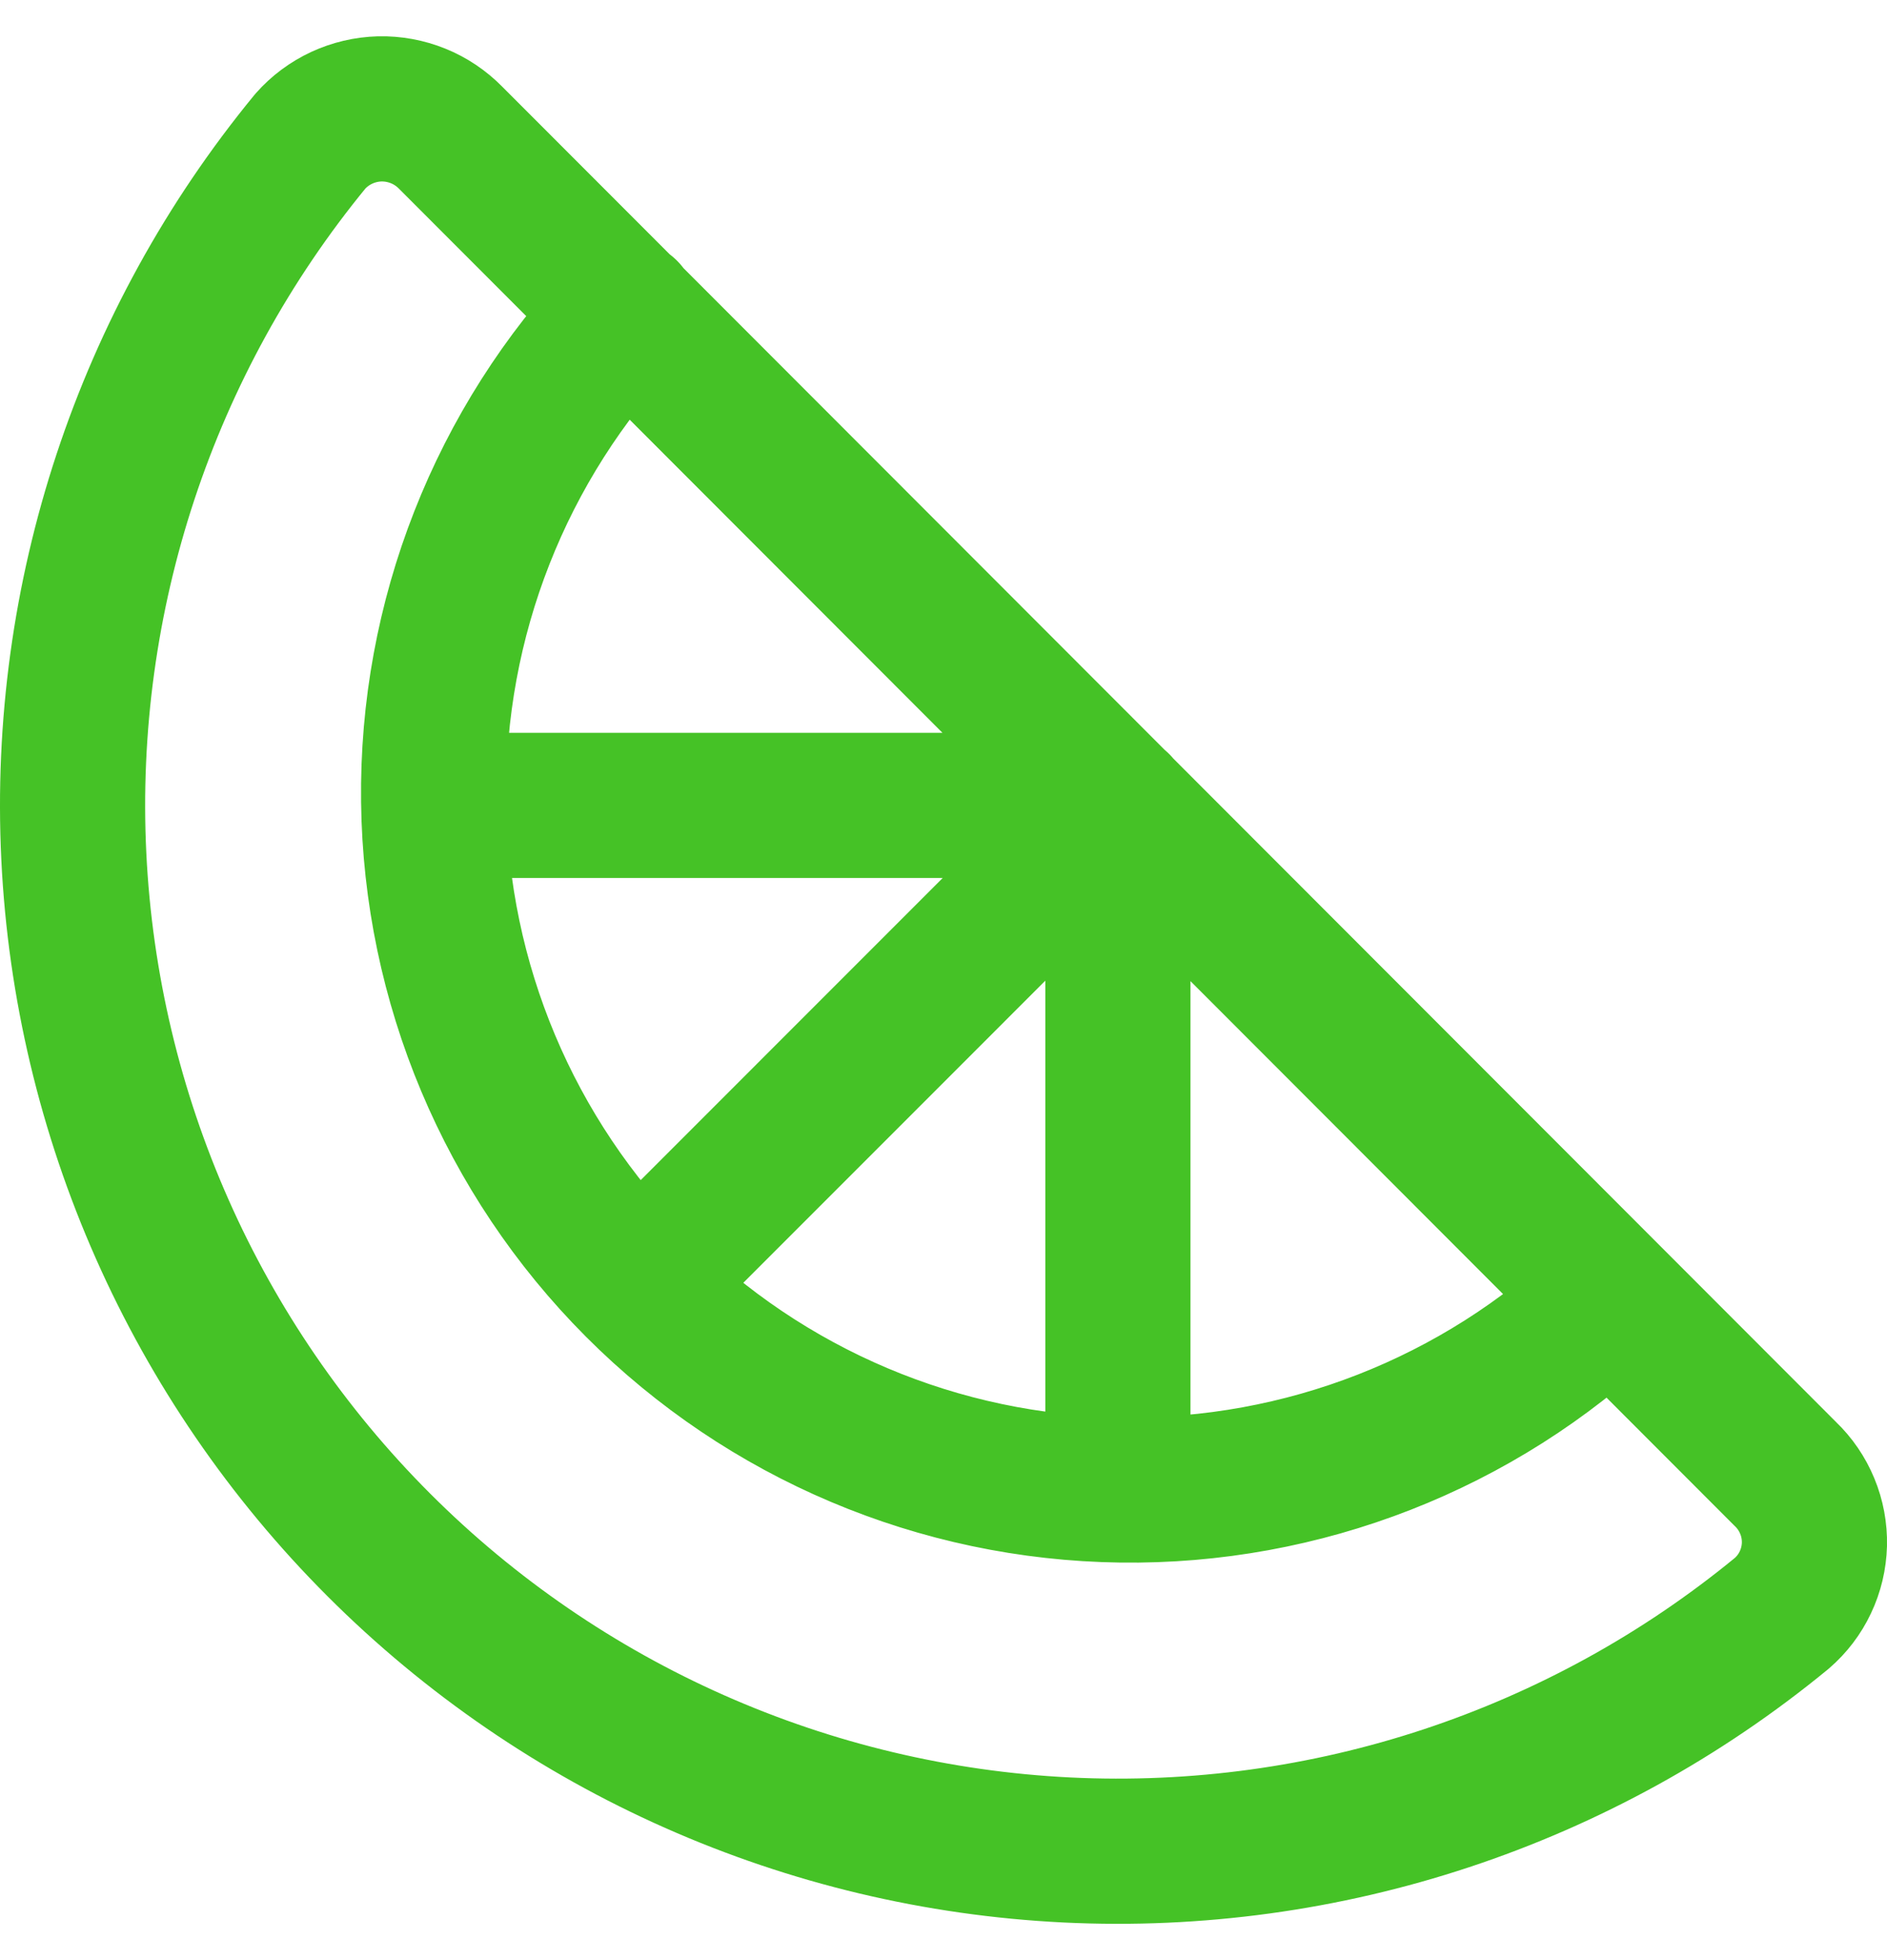 <svg width="26" height="27" viewBox="0 0 26 27" fill="none" xmlns="http://www.w3.org/2000/svg">
<path d="M22.185 17.889C20.368 19.613 17.95 20.558 15.446 20.524C12.942 20.49 10.55 19.479 8.781 17.706C7.012 15.933 6.005 13.539 5.975 11.035C5.945 8.53 6.895 6.113 8.621 4.298M15.403 11.094L8.801 17.697M15.403 11.094V20.518M15.403 11.094H5.98M24.598 20.302C24.729 20.427 24.832 20.578 24.901 20.745C24.971 20.913 25.004 21.093 25 21.273C24.995 21.454 24.953 21.632 24.875 21.796C24.798 21.96 24.687 22.105 24.55 22.223C21.786 24.495 18.276 25.657 14.703 25.483C11.129 25.308 7.749 23.81 5.219 21.28C2.689 18.75 1.191 15.369 1.017 11.795C0.843 8.221 2.005 4.71 4.276 1.945C4.396 1.809 4.543 1.7 4.708 1.623C4.872 1.547 5.05 1.505 5.232 1.5C5.413 1.496 5.593 1.529 5.761 1.597C5.93 1.665 6.082 1.768 6.209 1.897L24.598 20.302Z" stroke="#45C226" stroke-width="2" stroke-linecap="round" stroke-linejoin="round"/>
</svg>
